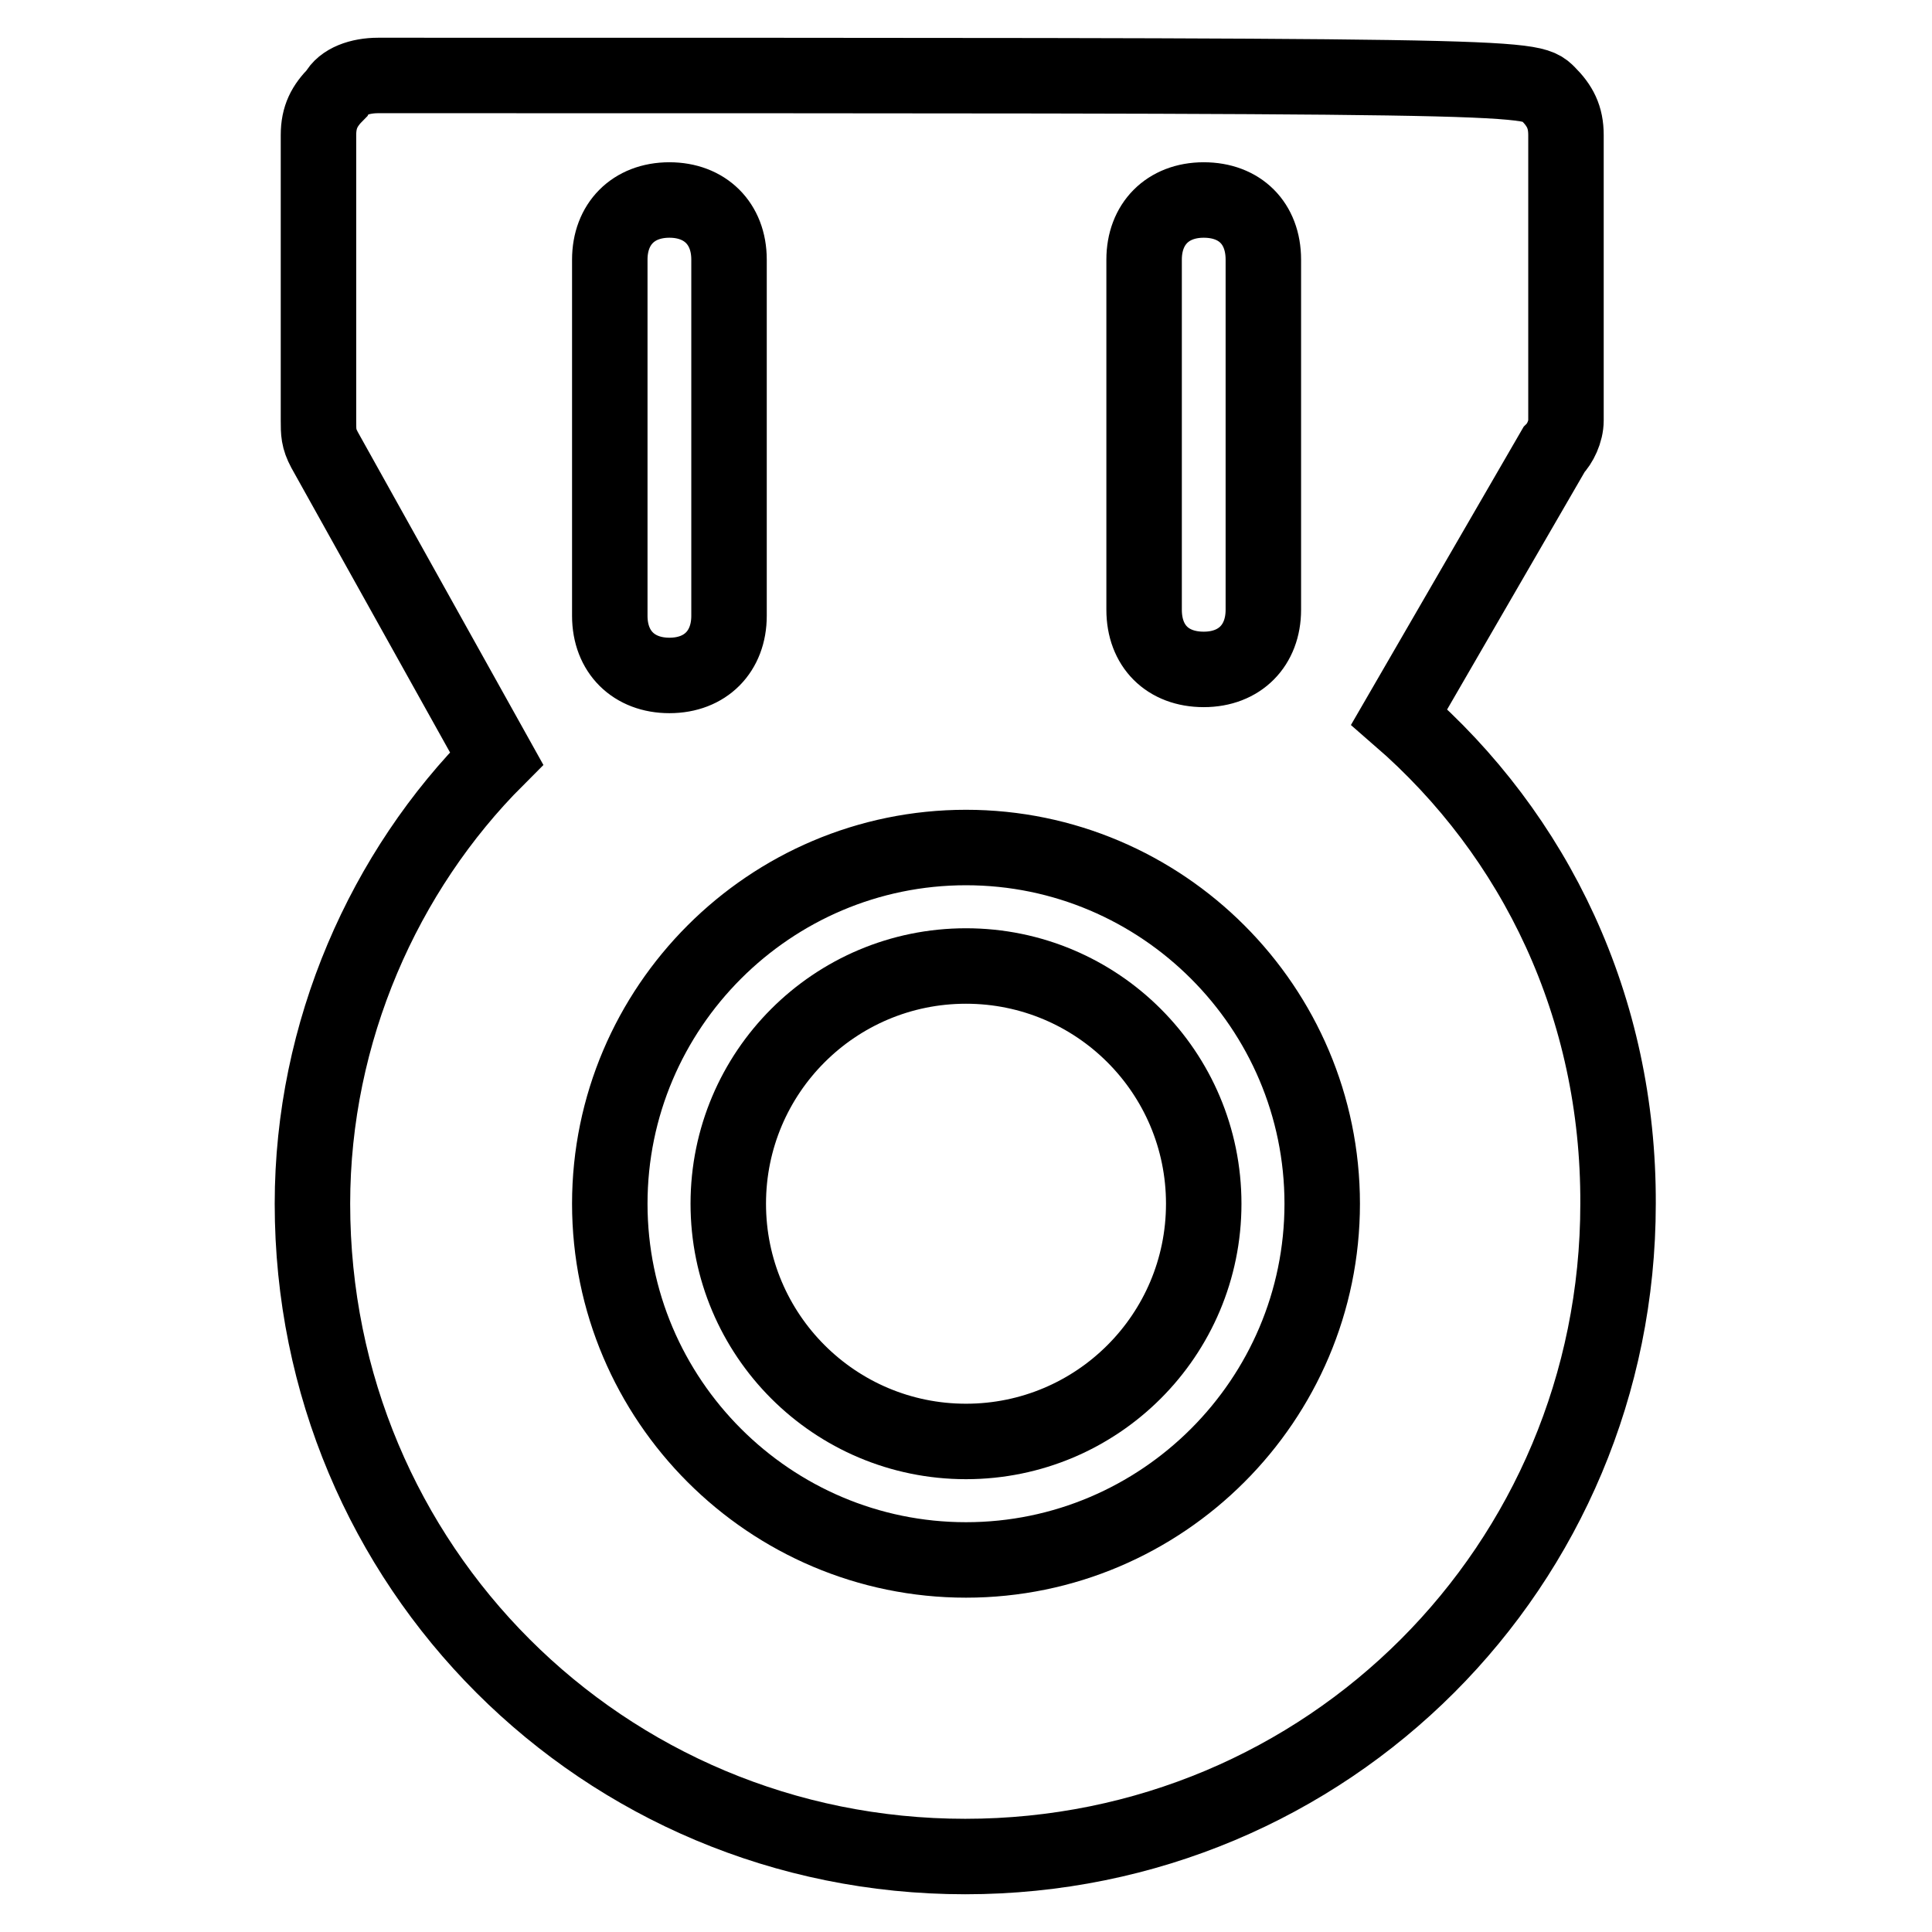 <?xml version="1.0" encoding="utf-8"?>
<!-- Svg Vector Icons : http://www.onlinewebfonts.com/icon -->
<!DOCTYPE svg PUBLIC "-//W3C//DTD SVG 1.1//EN" "http://www.w3.org/Graphics/SVG/1.1/DTD/svg11.dtd">
<svg version="1.1" xmlns="http://www.w3.org/2000/svg" xmlns:xlink="http://www.w3.org/1999/xlink" x="0px" y="0px" viewBox="0 0 256 256" enable-background="new 0 0 256 256" xml:space="preserve">
<g> <path stroke-width="10" fill-opacity="0" stroke="#000000"  d="M96.5,159.5c0,17.4,14.1,31.5,31.5,31.5c17.4,0,31.5-14.1,31.5-31.5c0-17.4-14.1-31.5-31.5-31.5 C110.6,128,96.5,142.1,96.5,159.5z"/> <path stroke-width="10" fill-opacity="0" stroke="#000000"  d="M185.4,95l20.5-35.4c0.8-0.8,1.6-2.4,1.6-3.9V17.9c0-2.4-0.8-3.9-2.4-5.5c-2.4-2.4-2.4-2.4-155-2.4 c-2.4,0-4.7,0.8-5.5,2.4c-1.6,1.6-2.4,3.1-2.4,5.5v37.8c0,1.6,0,2.4,0.8,3.9l22.8,40.9c-14.9,14.9-24.4,36.2-24.4,59 c0,48,38.5,86.5,86.5,86.5c48,0,86.5-38.5,86.5-86.5C214.5,133.5,203.5,110.7,185.4,95z M151.6,34.4c0-4.7,3.1-7.9,7.9-7.9 s7.9,3.1,7.9,7.9v46.4c0,4.7-3.1,7.9-7.9,7.9s-7.9-3.1-7.9-7.9V34.4z M80.8,34.4c0-4.7,3.1-7.9,7.9-7.9c4.7,0,7.9,3.1,7.9,7.9v47.2 c0,4.7-3.1,7.9-7.9,7.9c-4.7,0-7.9-3.1-7.9-7.9V34.4z M128,206.7c-26,0-47.2-21.2-47.2-47.2s21.2-47.2,47.2-47.2 s47.2,21.2,47.2,47.2S154,206.7,128,206.7z"/></g>
</svg>